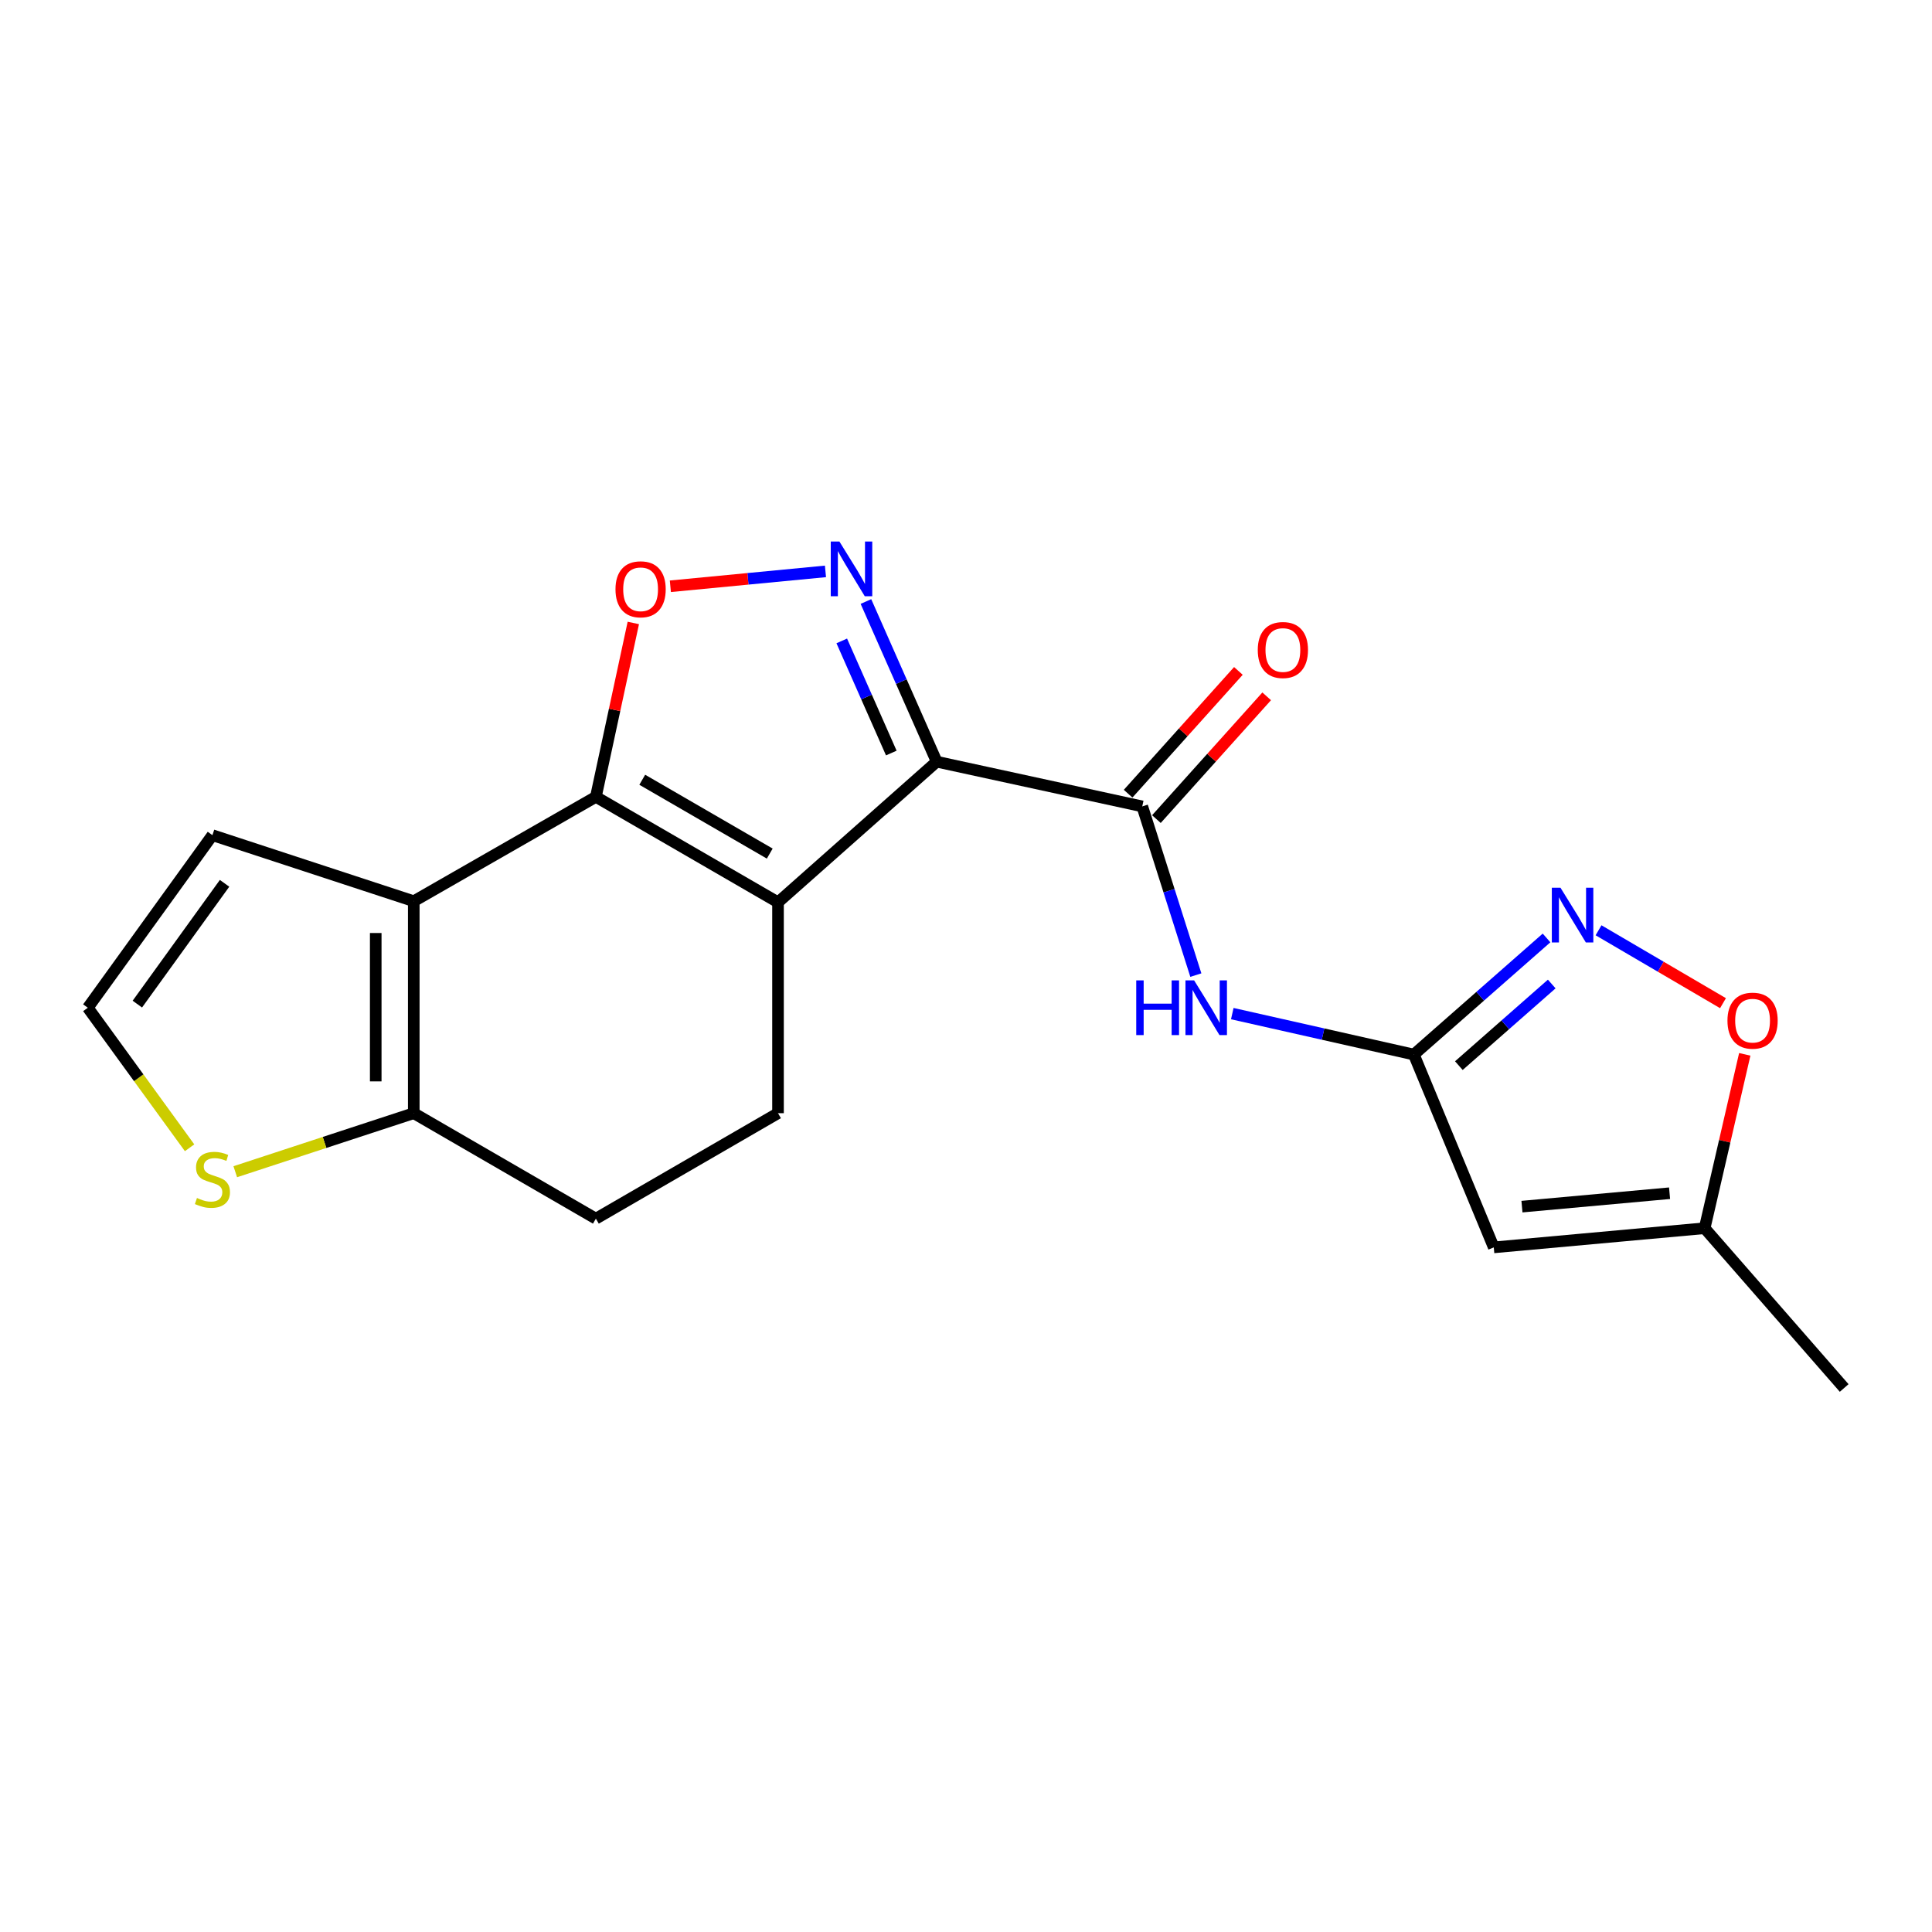 <?xml version='1.0' encoding='iso-8859-1'?>
<svg version='1.1' baseProfile='full'
              xmlns='http://www.w3.org/2000/svg'
                      xmlns:rdkit='http://www.rdkit.org/xml'
                      xmlns:xlink='http://www.w3.org/1999/xlink'
                  xml:space='preserve'
width='1000px' height='1000px' viewBox='0 0 1000 1000'>
<!-- END OF HEADER -->
<rect style='opacity:1.0;fill:#FFFFFF;stroke:none' width='1000' height='1000' x='0' y='0'> </rect>
<path class='bond-0' d='M 484.833,394.252 L 402.698,467.037' style='fill:none;fill-rule:evenodd;stroke:#000000;stroke-width:6px;stroke-linecap:butt;stroke-linejoin:miter;stroke-opacity:1' />
<path class='bond-2' d='M 484.833,394.252 L 466.518,352.798' style='fill:none;fill-rule:evenodd;stroke:#000000;stroke-width:6px;stroke-linecap:butt;stroke-linejoin:miter;stroke-opacity:1' />
<path class='bond-2' d='M 466.518,352.798 L 448.203,311.344' style='fill:none;fill-rule:evenodd;stroke:#0000FF;stroke-width:6px;stroke-linecap:butt;stroke-linejoin:miter;stroke-opacity:1' />
<path class='bond-2' d='M 461.334,389.77 L 448.513,360.753' style='fill:none;fill-rule:evenodd;stroke:#000000;stroke-width:6px;stroke-linecap:butt;stroke-linejoin:miter;stroke-opacity:1' />
<path class='bond-2' d='M 448.513,360.753 L 435.693,331.735' style='fill:none;fill-rule:evenodd;stroke:#0000FF;stroke-width:6px;stroke-linecap:butt;stroke-linejoin:miter;stroke-opacity:1' />
<path class='bond-5' d='M 484.833,394.252 L 591.233,417.391' style='fill:none;fill-rule:evenodd;stroke:#000000;stroke-width:6px;stroke-linecap:butt;stroke-linejoin:miter;stroke-opacity:1' />
<path class='bond-1' d='M 402.698,467.037 L 308.425,412.448' style='fill:none;fill-rule:evenodd;stroke:#000000;stroke-width:6px;stroke-linecap:butt;stroke-linejoin:miter;stroke-opacity:1' />
<path class='bond-1' d='M 398.421,441.815 L 332.43,403.602' style='fill:none;fill-rule:evenodd;stroke:#000000;stroke-width:6px;stroke-linecap:butt;stroke-linejoin:miter;stroke-opacity:1' />
<path class='bond-12' d='M 402.698,467.037 L 402.698,576.181' style='fill:none;fill-rule:evenodd;stroke:#000000;stroke-width:6px;stroke-linecap:butt;stroke-linejoin:miter;stroke-opacity:1' />
<path class='bond-3' d='M 308.425,412.448 L 214.164,466.468' style='fill:none;fill-rule:evenodd;stroke:#000000;stroke-width:6px;stroke-linecap:butt;stroke-linejoin:miter;stroke-opacity:1' />
<path class='bond-20' d='M 308.425,412.448 L 318.115,367.445' style='fill:none;fill-rule:evenodd;stroke:#000000;stroke-width:6px;stroke-linecap:butt;stroke-linejoin:miter;stroke-opacity:1' />
<path class='bond-20' d='M 318.115,367.445 L 327.805,322.442' style='fill:none;fill-rule:evenodd;stroke:#FF0000;stroke-width:6px;stroke-linecap:butt;stroke-linejoin:miter;stroke-opacity:1' />
<path class='bond-4' d='M 427.26,295.75 L 387.119,299.602' style='fill:none;fill-rule:evenodd;stroke:#0000FF;stroke-width:6px;stroke-linecap:butt;stroke-linejoin:miter;stroke-opacity:1' />
<path class='bond-4' d='M 387.119,299.602 L 346.978,303.454' style='fill:none;fill-rule:evenodd;stroke:#FF0000;stroke-width:6px;stroke-linecap:butt;stroke-linejoin:miter;stroke-opacity:1' />
<path class='bond-15' d='M 214.164,466.468 L 109.951,432.284' style='fill:none;fill-rule:evenodd;stroke:#000000;stroke-width:6px;stroke-linecap:butt;stroke-linejoin:miter;stroke-opacity:1' />
<path class='bond-21' d='M 214.164,466.468 L 214.164,576.181' style='fill:none;fill-rule:evenodd;stroke:#000000;stroke-width:6px;stroke-linecap:butt;stroke-linejoin:miter;stroke-opacity:1' />
<path class='bond-21' d='M 194.48,482.925 L 194.48,559.724' style='fill:none;fill-rule:evenodd;stroke:#000000;stroke-width:6px;stroke-linecap:butt;stroke-linejoin:miter;stroke-opacity:1' />
<path class='bond-8' d='M 591.233,417.391 L 605.1,461.05' style='fill:none;fill-rule:evenodd;stroke:#000000;stroke-width:6px;stroke-linecap:butt;stroke-linejoin:miter;stroke-opacity:1' />
<path class='bond-8' d='M 605.1,461.05 L 618.968,504.71' style='fill:none;fill-rule:evenodd;stroke:#0000FF;stroke-width:6px;stroke-linecap:butt;stroke-linejoin:miter;stroke-opacity:1' />
<path class='bond-17' d='M 598.554,423.967 L 627.095,392.194' style='fill:none;fill-rule:evenodd;stroke:#000000;stroke-width:6px;stroke-linecap:butt;stroke-linejoin:miter;stroke-opacity:1' />
<path class='bond-17' d='M 627.095,392.194 L 655.635,360.42' style='fill:none;fill-rule:evenodd;stroke:#FF0000;stroke-width:6px;stroke-linecap:butt;stroke-linejoin:miter;stroke-opacity:1' />
<path class='bond-17' d='M 583.911,410.814 L 612.452,379.04' style='fill:none;fill-rule:evenodd;stroke:#000000;stroke-width:6px;stroke-linecap:butt;stroke-linejoin:miter;stroke-opacity:1' />
<path class='bond-17' d='M 612.452,379.04 L 640.992,347.267' style='fill:none;fill-rule:evenodd;stroke:#FF0000;stroke-width:6px;stroke-linecap:butt;stroke-linejoin:miter;stroke-opacity:1' />
<path class='bond-6' d='M 731.805,545.836 L 684.817,535.241' style='fill:none;fill-rule:evenodd;stroke:#000000;stroke-width:6px;stroke-linecap:butt;stroke-linejoin:miter;stroke-opacity:1' />
<path class='bond-6' d='M 684.817,535.241 L 637.828,524.646' style='fill:none;fill-rule:evenodd;stroke:#0000FF;stroke-width:6px;stroke-linecap:butt;stroke-linejoin:miter;stroke-opacity:1' />
<path class='bond-7' d='M 731.805,545.836 L 766.147,515.659' style='fill:none;fill-rule:evenodd;stroke:#000000;stroke-width:6px;stroke-linecap:butt;stroke-linejoin:miter;stroke-opacity:1' />
<path class='bond-7' d='M 766.147,515.659 L 800.488,485.482' style='fill:none;fill-rule:evenodd;stroke:#0000FF;stroke-width:6px;stroke-linecap:butt;stroke-linejoin:miter;stroke-opacity:1' />
<path class='bond-7' d='M 755.101,551.569 L 779.139,530.445' style='fill:none;fill-rule:evenodd;stroke:#000000;stroke-width:6px;stroke-linecap:butt;stroke-linejoin:miter;stroke-opacity:1' />
<path class='bond-7' d='M 779.139,530.445 L 803.178,509.321' style='fill:none;fill-rule:evenodd;stroke:#0000FF;stroke-width:6px;stroke-linecap:butt;stroke-linejoin:miter;stroke-opacity:1' />
<path class='bond-9' d='M 731.805,545.836 L 773.173,645.642' style='fill:none;fill-rule:evenodd;stroke:#000000;stroke-width:6px;stroke-linecap:butt;stroke-linejoin:miter;stroke-opacity:1' />
<path class='bond-11' d='M 827.401,481.513 L 859.611,500.377' style='fill:none;fill-rule:evenodd;stroke:#0000FF;stroke-width:6px;stroke-linecap:butt;stroke-linejoin:miter;stroke-opacity:1' />
<path class='bond-11' d='M 859.611,500.377 L 891.82,519.242' style='fill:none;fill-rule:evenodd;stroke:#FF0000;stroke-width:6px;stroke-linecap:butt;stroke-linejoin:miter;stroke-opacity:1' />
<path class='bond-13' d='M 773.173,645.642 L 882.318,635.724' style='fill:none;fill-rule:evenodd;stroke:#000000;stroke-width:6px;stroke-linecap:butt;stroke-linejoin:miter;stroke-opacity:1' />
<path class='bond-13' d='M 787.764,624.552 L 864.165,617.609' style='fill:none;fill-rule:evenodd;stroke:#000000;stroke-width:6px;stroke-linecap:butt;stroke-linejoin:miter;stroke-opacity:1' />
<path class='bond-10' d='M 214.164,576.181 L 308.425,630.77' style='fill:none;fill-rule:evenodd;stroke:#000000;stroke-width:6px;stroke-linecap:butt;stroke-linejoin:miter;stroke-opacity:1' />
<path class='bond-14' d='M 214.164,576.181 L 167.968,591.329' style='fill:none;fill-rule:evenodd;stroke:#000000;stroke-width:6px;stroke-linecap:butt;stroke-linejoin:miter;stroke-opacity:1' />
<path class='bond-14' d='M 167.968,591.329 L 121.772,606.478' style='fill:none;fill-rule:evenodd;stroke:#CCCC00;stroke-width:6px;stroke-linecap:butt;stroke-linejoin:miter;stroke-opacity:1' />
<path class='bond-22' d='M 903.087,545.727 L 892.703,590.725' style='fill:none;fill-rule:evenodd;stroke:#FF0000;stroke-width:6px;stroke-linecap:butt;stroke-linejoin:miter;stroke-opacity:1' />
<path class='bond-22' d='M 892.703,590.725 L 882.318,635.724' style='fill:none;fill-rule:evenodd;stroke:#000000;stroke-width:6px;stroke-linecap:butt;stroke-linejoin:miter;stroke-opacity:1' />
<path class='bond-18' d='M 402.698,576.181 L 308.425,630.77' style='fill:none;fill-rule:evenodd;stroke:#000000;stroke-width:6px;stroke-linecap:butt;stroke-linejoin:miter;stroke-opacity:1' />
<path class='bond-19' d='M 882.318,635.724 L 954.545,718.416' style='fill:none;fill-rule:evenodd;stroke:#000000;stroke-width:6px;stroke-linecap:butt;stroke-linejoin:miter;stroke-opacity:1' />
<path class='bond-23' d='M 98.128,594.085 L 71.791,557.844' style='fill:none;fill-rule:evenodd;stroke:#CCCC00;stroke-width:6px;stroke-linecap:butt;stroke-linejoin:miter;stroke-opacity:1' />
<path class='bond-23' d='M 71.791,557.844 L 45.455,521.604' style='fill:none;fill-rule:evenodd;stroke:#000000;stroke-width:6px;stroke-linecap:butt;stroke-linejoin:miter;stroke-opacity:1' />
<path class='bond-16' d='M 109.951,432.284 L 45.455,521.604' style='fill:none;fill-rule:evenodd;stroke:#000000;stroke-width:6px;stroke-linecap:butt;stroke-linejoin:miter;stroke-opacity:1' />
<path class='bond-16' d='M 116.234,457.205 L 71.087,519.729' style='fill:none;fill-rule:evenodd;stroke:#000000;stroke-width:6px;stroke-linecap:butt;stroke-linejoin:miter;stroke-opacity:1' />
<path  class='atom-3' d='M 434.482 280.297
L 443.762 295.297
Q 444.682 296.777, 446.162 299.457
Q 447.642 302.137, 447.722 302.297
L 447.722 280.297
L 451.482 280.297
L 451.482 308.617
L 447.602 308.617
L 437.642 292.217
Q 436.482 290.297, 435.242 288.097
Q 434.042 285.897, 433.682 285.217
L 433.682 308.617
L 430.002 308.617
L 430.002 280.297
L 434.482 280.297
' fill='#0000FF'/>
<path  class='atom-5' d='M 318.575 305.013
Q 318.575 298.213, 321.935 294.413
Q 325.295 290.613, 331.575 290.613
Q 337.855 290.613, 341.215 294.413
Q 344.575 298.213, 344.575 305.013
Q 344.575 311.893, 341.175 315.813
Q 337.775 319.693, 331.575 319.693
Q 325.335 319.693, 321.935 315.813
Q 318.575 311.933, 318.575 305.013
M 331.575 316.493
Q 335.895 316.493, 338.215 313.613
Q 340.575 310.693, 340.575 305.013
Q 340.575 299.453, 338.215 296.653
Q 335.895 293.813, 331.575 293.813
Q 327.255 293.813, 324.895 296.613
Q 322.575 299.413, 322.575 305.013
Q 322.575 310.733, 324.895 313.613
Q 327.255 316.493, 331.575 316.493
' fill='#FF0000'/>
<path  class='atom-8' d='M 807.702 459.482
L 816.982 474.482
Q 817.902 475.962, 819.382 478.642
Q 820.862 481.322, 820.942 481.482
L 820.942 459.482
L 824.702 459.482
L 824.702 487.802
L 820.822 487.802
L 810.862 471.402
Q 809.702 469.482, 808.462 467.282
Q 807.262 465.082, 806.902 464.402
L 806.902 487.802
L 803.222 487.802
L 803.222 459.482
L 807.702 459.482
' fill='#0000FF'/>
<path  class='atom-9' d='M 588.114 507.444
L 591.954 507.444
L 591.954 519.484
L 606.434 519.484
L 606.434 507.444
L 610.274 507.444
L 610.274 535.764
L 606.434 535.764
L 606.434 522.684
L 591.954 522.684
L 591.954 535.764
L 588.114 535.764
L 588.114 507.444
' fill='#0000FF'/>
<path  class='atom-9' d='M 618.074 507.444
L 627.354 522.444
Q 628.274 523.924, 629.754 526.604
Q 631.234 529.284, 631.314 529.444
L 631.314 507.444
L 635.074 507.444
L 635.074 535.764
L 631.194 535.764
L 621.234 519.364
Q 620.074 517.444, 618.834 515.244
Q 617.634 513.044, 617.274 512.364
L 617.274 535.764
L 613.594 535.764
L 613.594 507.444
L 618.074 507.444
' fill='#0000FF'/>
<path  class='atom-12' d='M 894.13 528.288
Q 894.13 521.488, 897.49 517.688
Q 900.85 513.888, 907.13 513.888
Q 913.41 513.888, 916.77 517.688
Q 920.13 521.488, 920.13 528.288
Q 920.13 535.168, 916.73 539.088
Q 913.33 542.968, 907.13 542.968
Q 900.89 542.968, 897.49 539.088
Q 894.13 535.208, 894.13 528.288
M 907.13 539.768
Q 911.45 539.768, 913.77 536.888
Q 916.13 533.968, 916.13 528.288
Q 916.13 522.728, 913.77 519.928
Q 911.45 517.088, 907.13 517.088
Q 902.81 517.088, 900.45 519.888
Q 898.13 522.688, 898.13 528.288
Q 898.13 534.008, 900.45 536.888
Q 902.81 539.768, 907.13 539.768
' fill='#FF0000'/>
<path  class='atom-15' d='M 101.951 620.074
Q 102.271 620.194, 103.591 620.754
Q 104.911 621.314, 106.351 621.674
Q 107.831 621.994, 109.271 621.994
Q 111.951 621.994, 113.511 620.714
Q 115.071 619.394, 115.071 617.114
Q 115.071 615.554, 114.271 614.594
Q 113.511 613.634, 112.311 613.114
Q 111.111 612.594, 109.111 611.994
Q 106.591 611.234, 105.071 610.514
Q 103.591 609.794, 102.511 608.274
Q 101.471 606.754, 101.471 604.194
Q 101.471 600.634, 103.871 598.434
Q 106.311 596.234, 111.111 596.234
Q 114.391 596.234, 118.111 597.794
L 117.191 600.874
Q 113.791 599.474, 111.231 599.474
Q 108.471 599.474, 106.951 600.634
Q 105.431 601.754, 105.471 603.714
Q 105.471 605.234, 106.231 606.154
Q 107.031 607.074, 108.151 607.594
Q 109.311 608.114, 111.231 608.714
Q 113.791 609.514, 115.311 610.314
Q 116.831 611.114, 117.911 612.754
Q 119.031 614.354, 119.031 617.114
Q 119.031 621.034, 116.391 623.154
Q 113.791 625.234, 109.431 625.234
Q 106.911 625.234, 104.991 624.674
Q 103.111 624.154, 100.871 623.234
L 101.951 620.074
' fill='#CCCC00'/>
<path  class='atom-18' d='M 651.018 336.44
Q 651.018 329.64, 654.378 325.84
Q 657.738 322.04, 664.018 322.04
Q 670.298 322.04, 673.658 325.84
Q 677.018 329.64, 677.018 336.44
Q 677.018 343.32, 673.618 347.24
Q 670.218 351.12, 664.018 351.12
Q 657.778 351.12, 654.378 347.24
Q 651.018 343.36, 651.018 336.44
M 664.018 347.92
Q 668.338 347.92, 670.658 345.04
Q 673.018 342.12, 673.018 336.44
Q 673.018 330.88, 670.658 328.08
Q 668.338 325.24, 664.018 325.24
Q 659.698 325.24, 657.338 328.04
Q 655.018 330.84, 655.018 336.44
Q 655.018 342.16, 657.338 345.04
Q 659.698 347.92, 664.018 347.92
' fill='#FF0000'/>
</svg>
